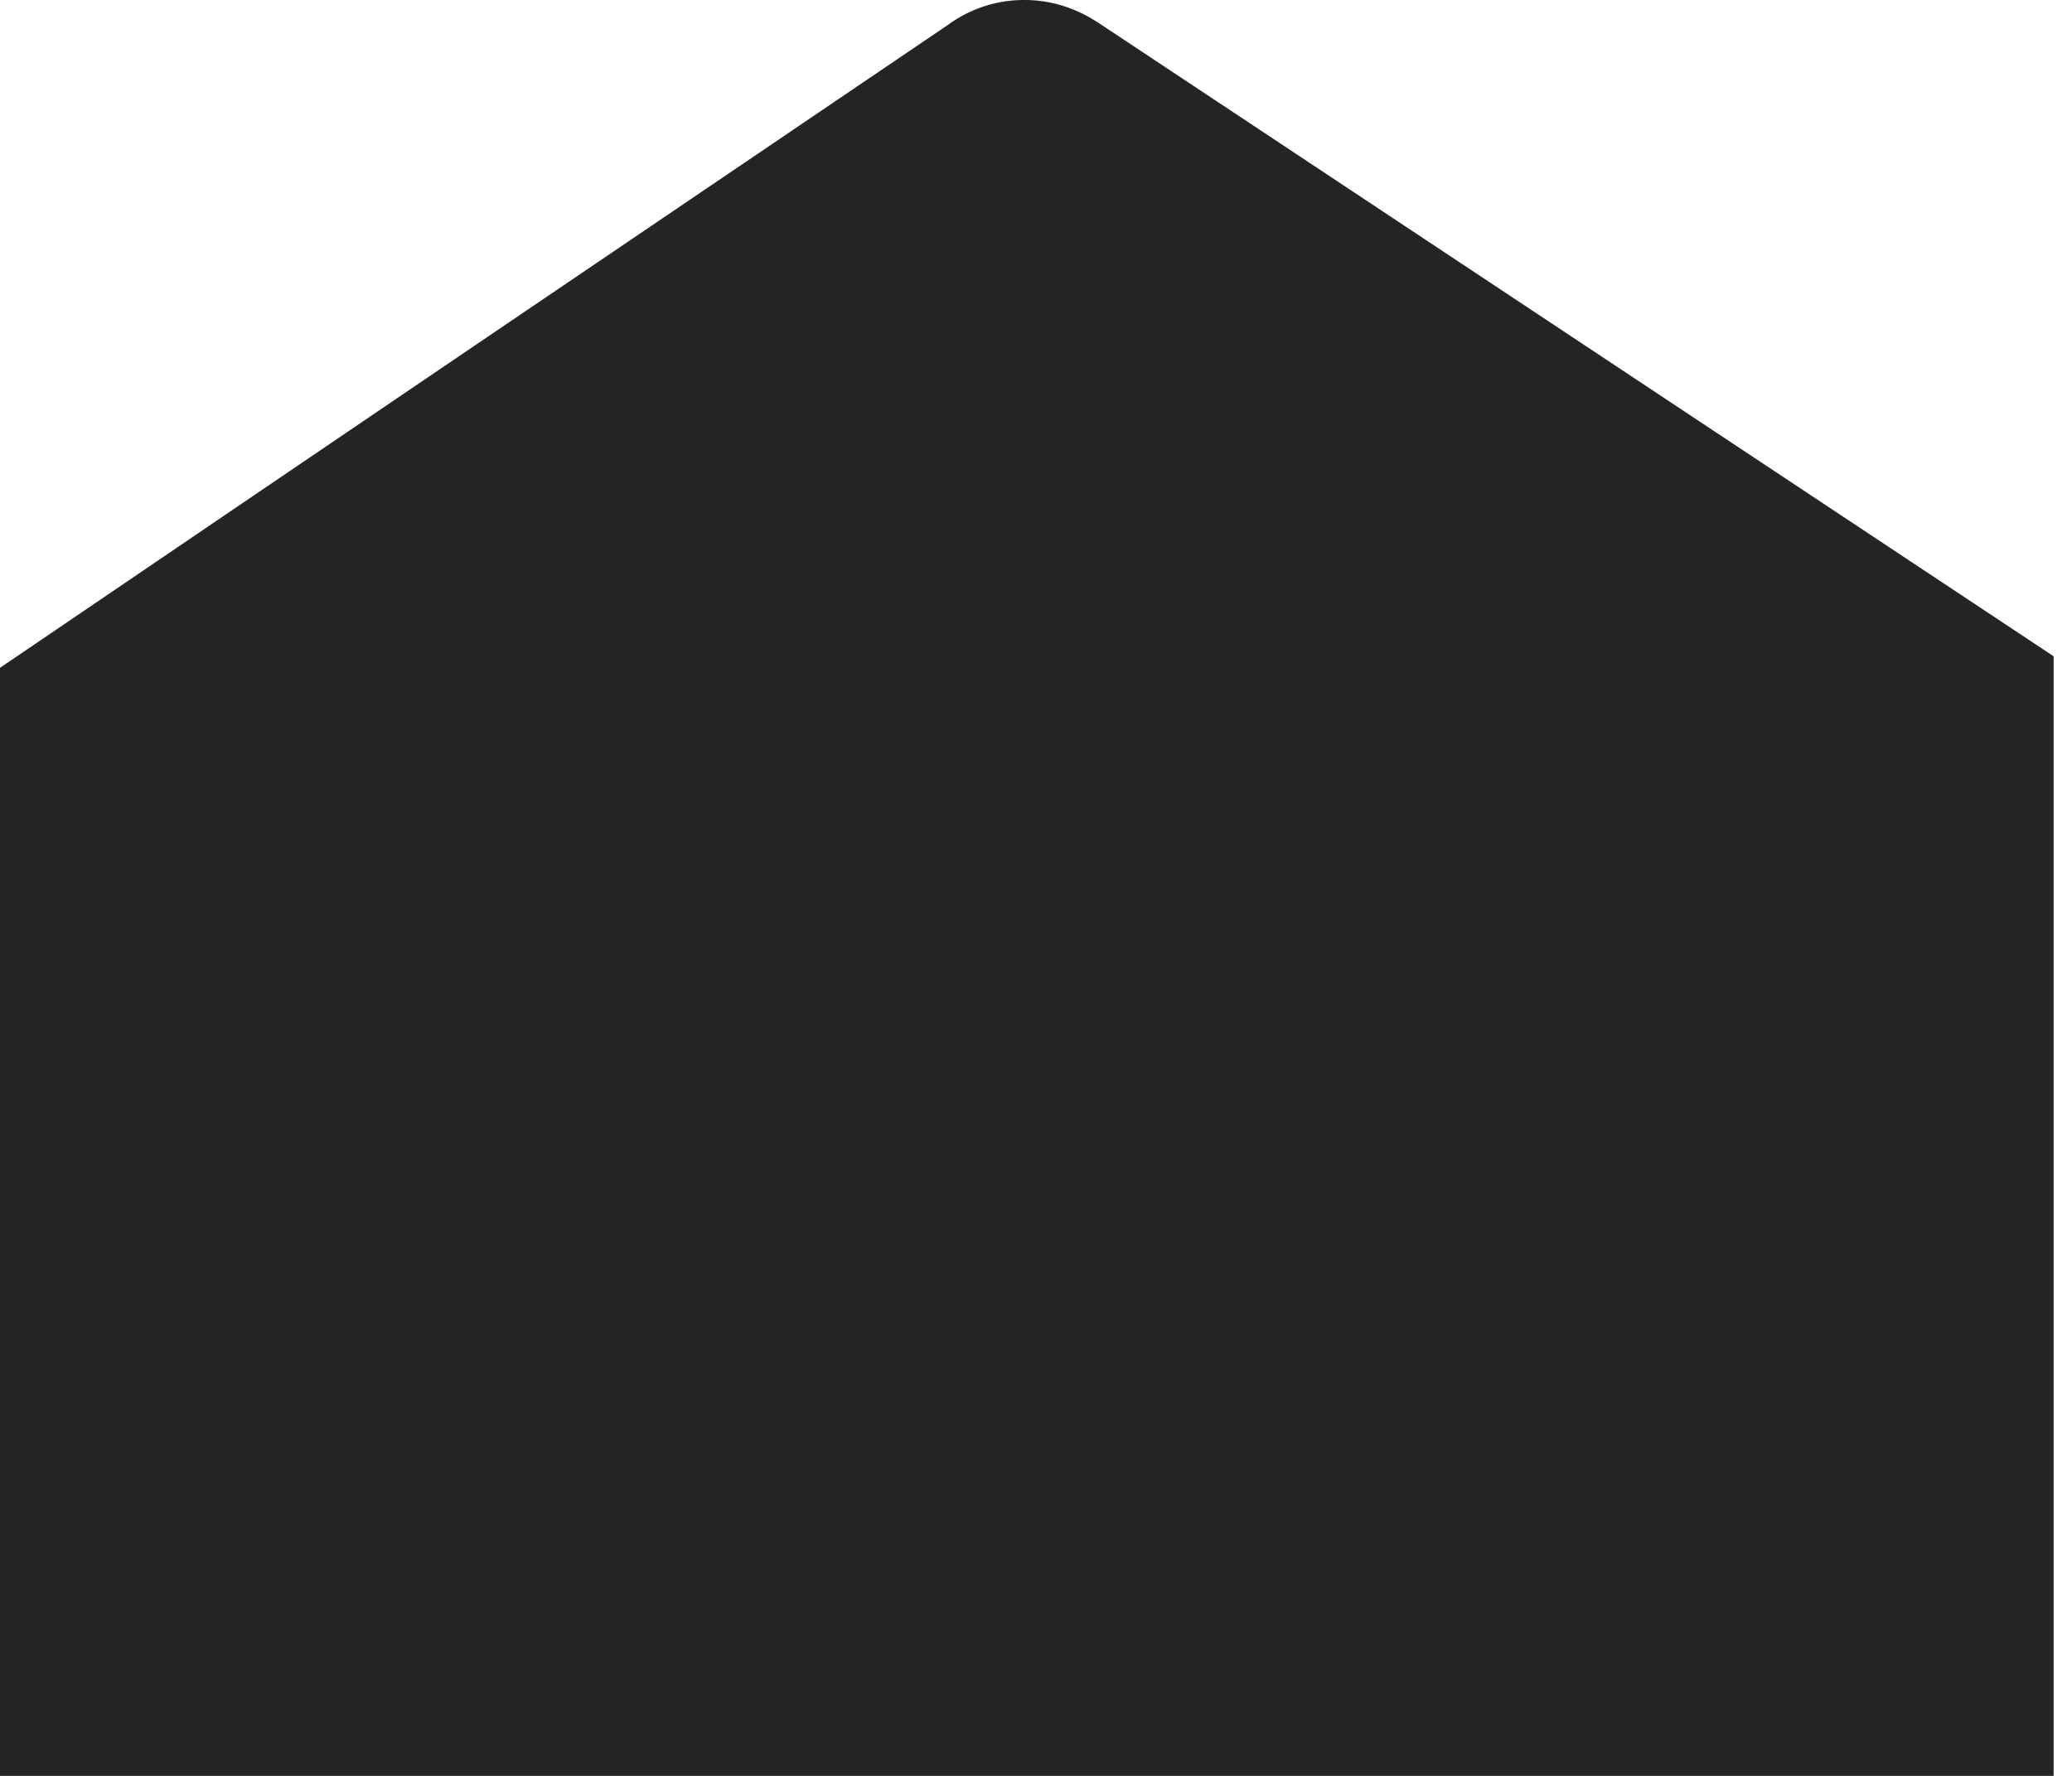 <svg width="21" height="18" viewBox="0 0 21 18" fill="none" xmlns="http://www.w3.org/2000/svg">
<path d="M10.349 -0C9.966 0.008 9.699 0.183 9.599 0.258C6.402 2.423 3.197 4.596 0 6.769V18H20.814V6.652L11.173 0.258C11.073 0.191 10.782 -0.009 10.357 -0H10.349Z" fill="#242424"/>
</svg>
